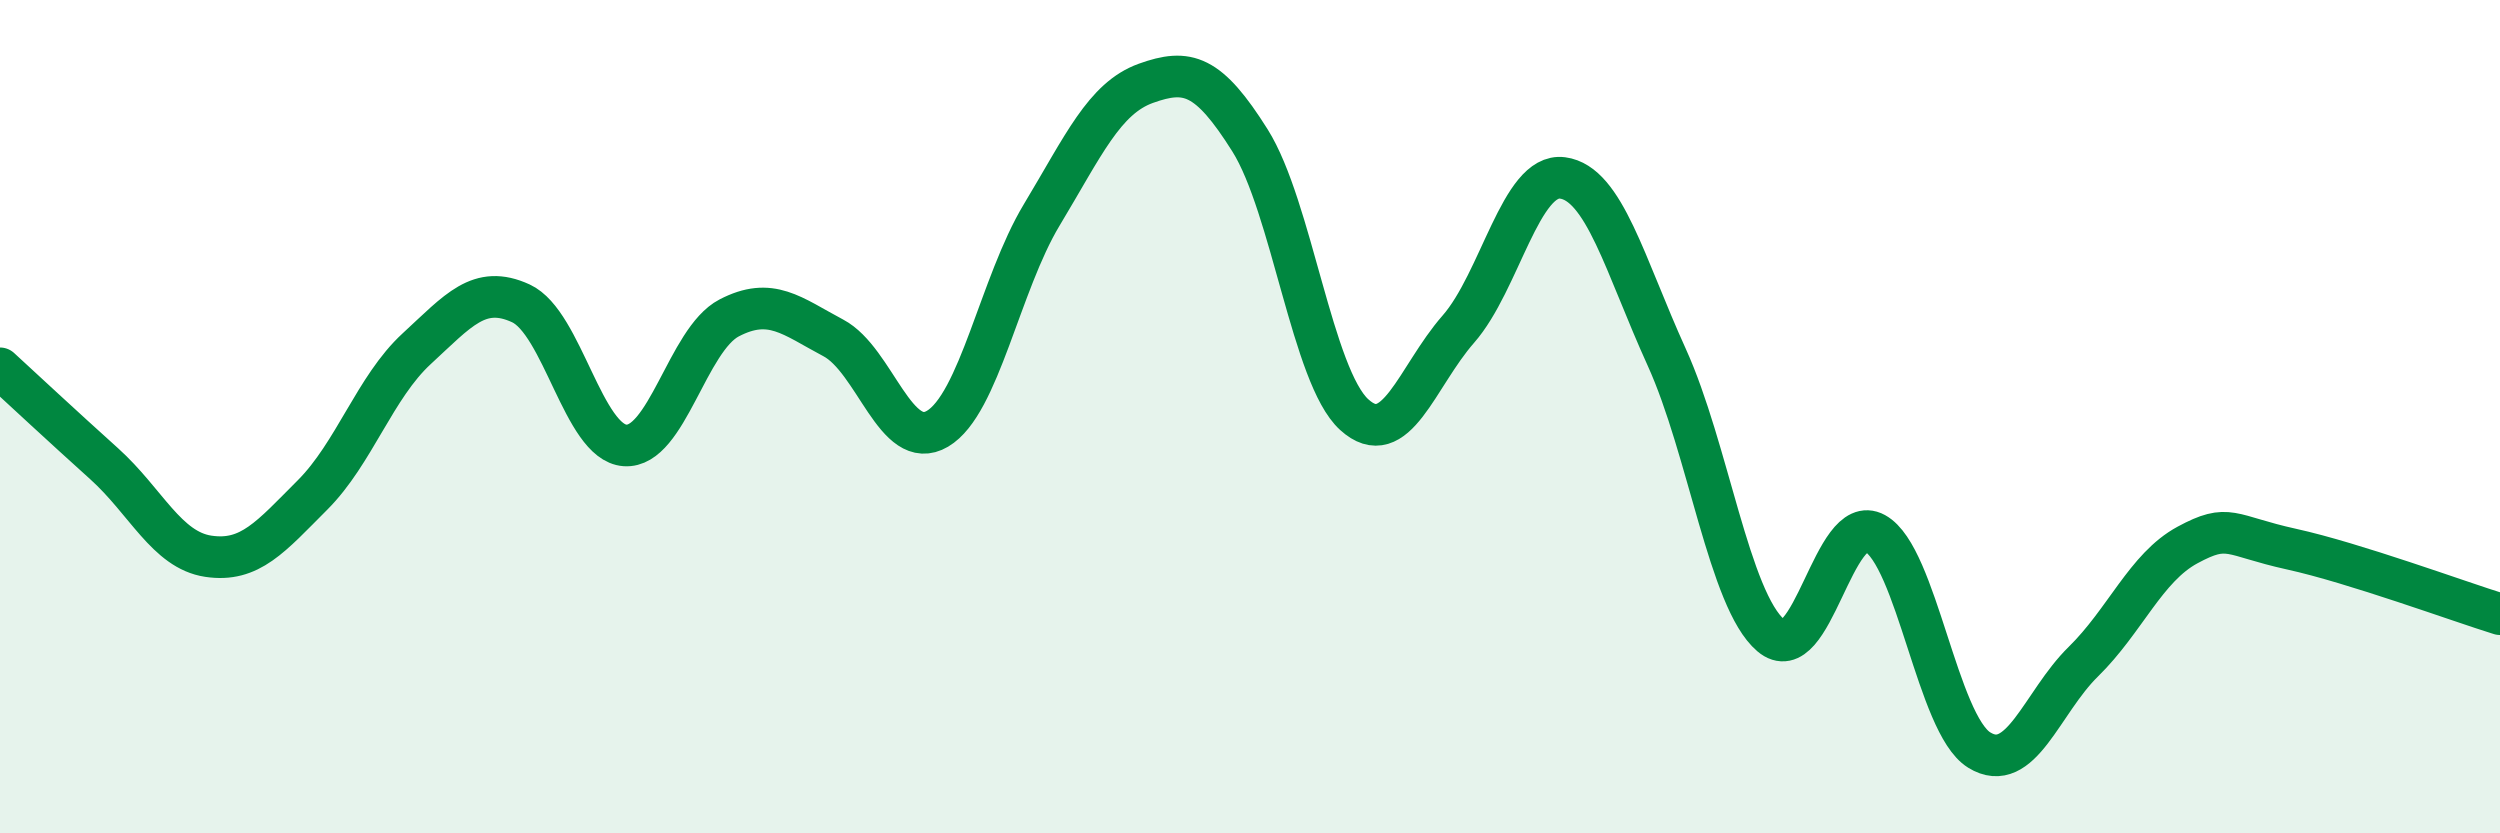 
    <svg width="60" height="20" viewBox="0 0 60 20" xmlns="http://www.w3.org/2000/svg">
      <path
        d="M 0,8.84 C 0.5,9.3 1.5,10.23 2.5,11.13 C 3.5,12.03 4,13.2 5,13.35 C 6,13.5 6.5,12.88 7.5,11.88 C 8.5,10.88 9,9.29 10,8.37 C 11,7.45 11.5,6.82 12.5,7.28 C 13.5,7.74 14,10.62 15,10.69 C 16,10.76 16.5,8.15 17.5,7.63 C 18.5,7.11 19,7.58 20,8.11 C 21,8.64 21.5,10.88 22.5,10.29 C 23.5,9.7 24,6.82 25,5.16 C 26,3.5 26.5,2.36 27.5,2 C 28.5,1.64 29,1.78 30,3.37 C 31,4.96 31.5,9.04 32.5,9.95 C 33.5,10.86 34,9.04 35,7.9 C 36,6.76 36.5,4.14 37.5,4.27 C 38.5,4.4 39,6.37 40,8.57 C 41,10.77 41.5,14.4 42.5,15.25 C 43.5,16.1 44,12.25 45,12.8 C 46,13.35 46.5,17.38 47.5,18 C 48.5,18.62 49,16.86 50,15.88 C 51,14.9 51.5,13.62 52.5,13.08 C 53.5,12.54 53.5,12.85 55,13.18 C 56.5,13.51 59,14.43 60,14.74L60 20L0 20Z"
        fill="#008740"
        opacity="0.1"
        stroke-linecap="round"
        stroke-linejoin="round"
      />
      <path
        d="M 0,8.84 C 0.5,9.3 1.5,10.23 2.5,11.13 C 3.5,12.03 4,13.2 5,13.35 C 6,13.5 6.5,12.88 7.5,11.88 C 8.5,10.88 9,9.29 10,8.37 C 11,7.45 11.5,6.82 12.5,7.28 C 13.5,7.74 14,10.62 15,10.69 C 16,10.76 16.5,8.15 17.5,7.63 C 18.5,7.11 19,7.58 20,8.11 C 21,8.64 21.5,10.88 22.5,10.29 C 23.5,9.7 24,6.82 25,5.16 C 26,3.5 26.5,2.36 27.5,2 C 28.5,1.64 29,1.78 30,3.37 C 31,4.96 31.5,9.04 32.5,9.95 C 33.5,10.86 34,9.04 35,7.9 C 36,6.76 36.5,4.14 37.5,4.27 C 38.5,4.4 39,6.37 40,8.57 C 41,10.77 41.5,14.4 42.5,15.25 C 43.5,16.1 44,12.25 45,12.8 C 46,13.35 46.5,17.38 47.5,18 C 48.5,18.62 49,16.86 50,15.88 C 51,14.9 51.5,13.62 52.5,13.08 C 53.5,12.54 53.5,12.85 55,13.18 C 56.5,13.51 59,14.43 60,14.74"
        stroke="#008740"
        stroke-width="1"
        fill="none"
        stroke-linecap="round"
        stroke-linejoin="round"
      />
    </svg>
  